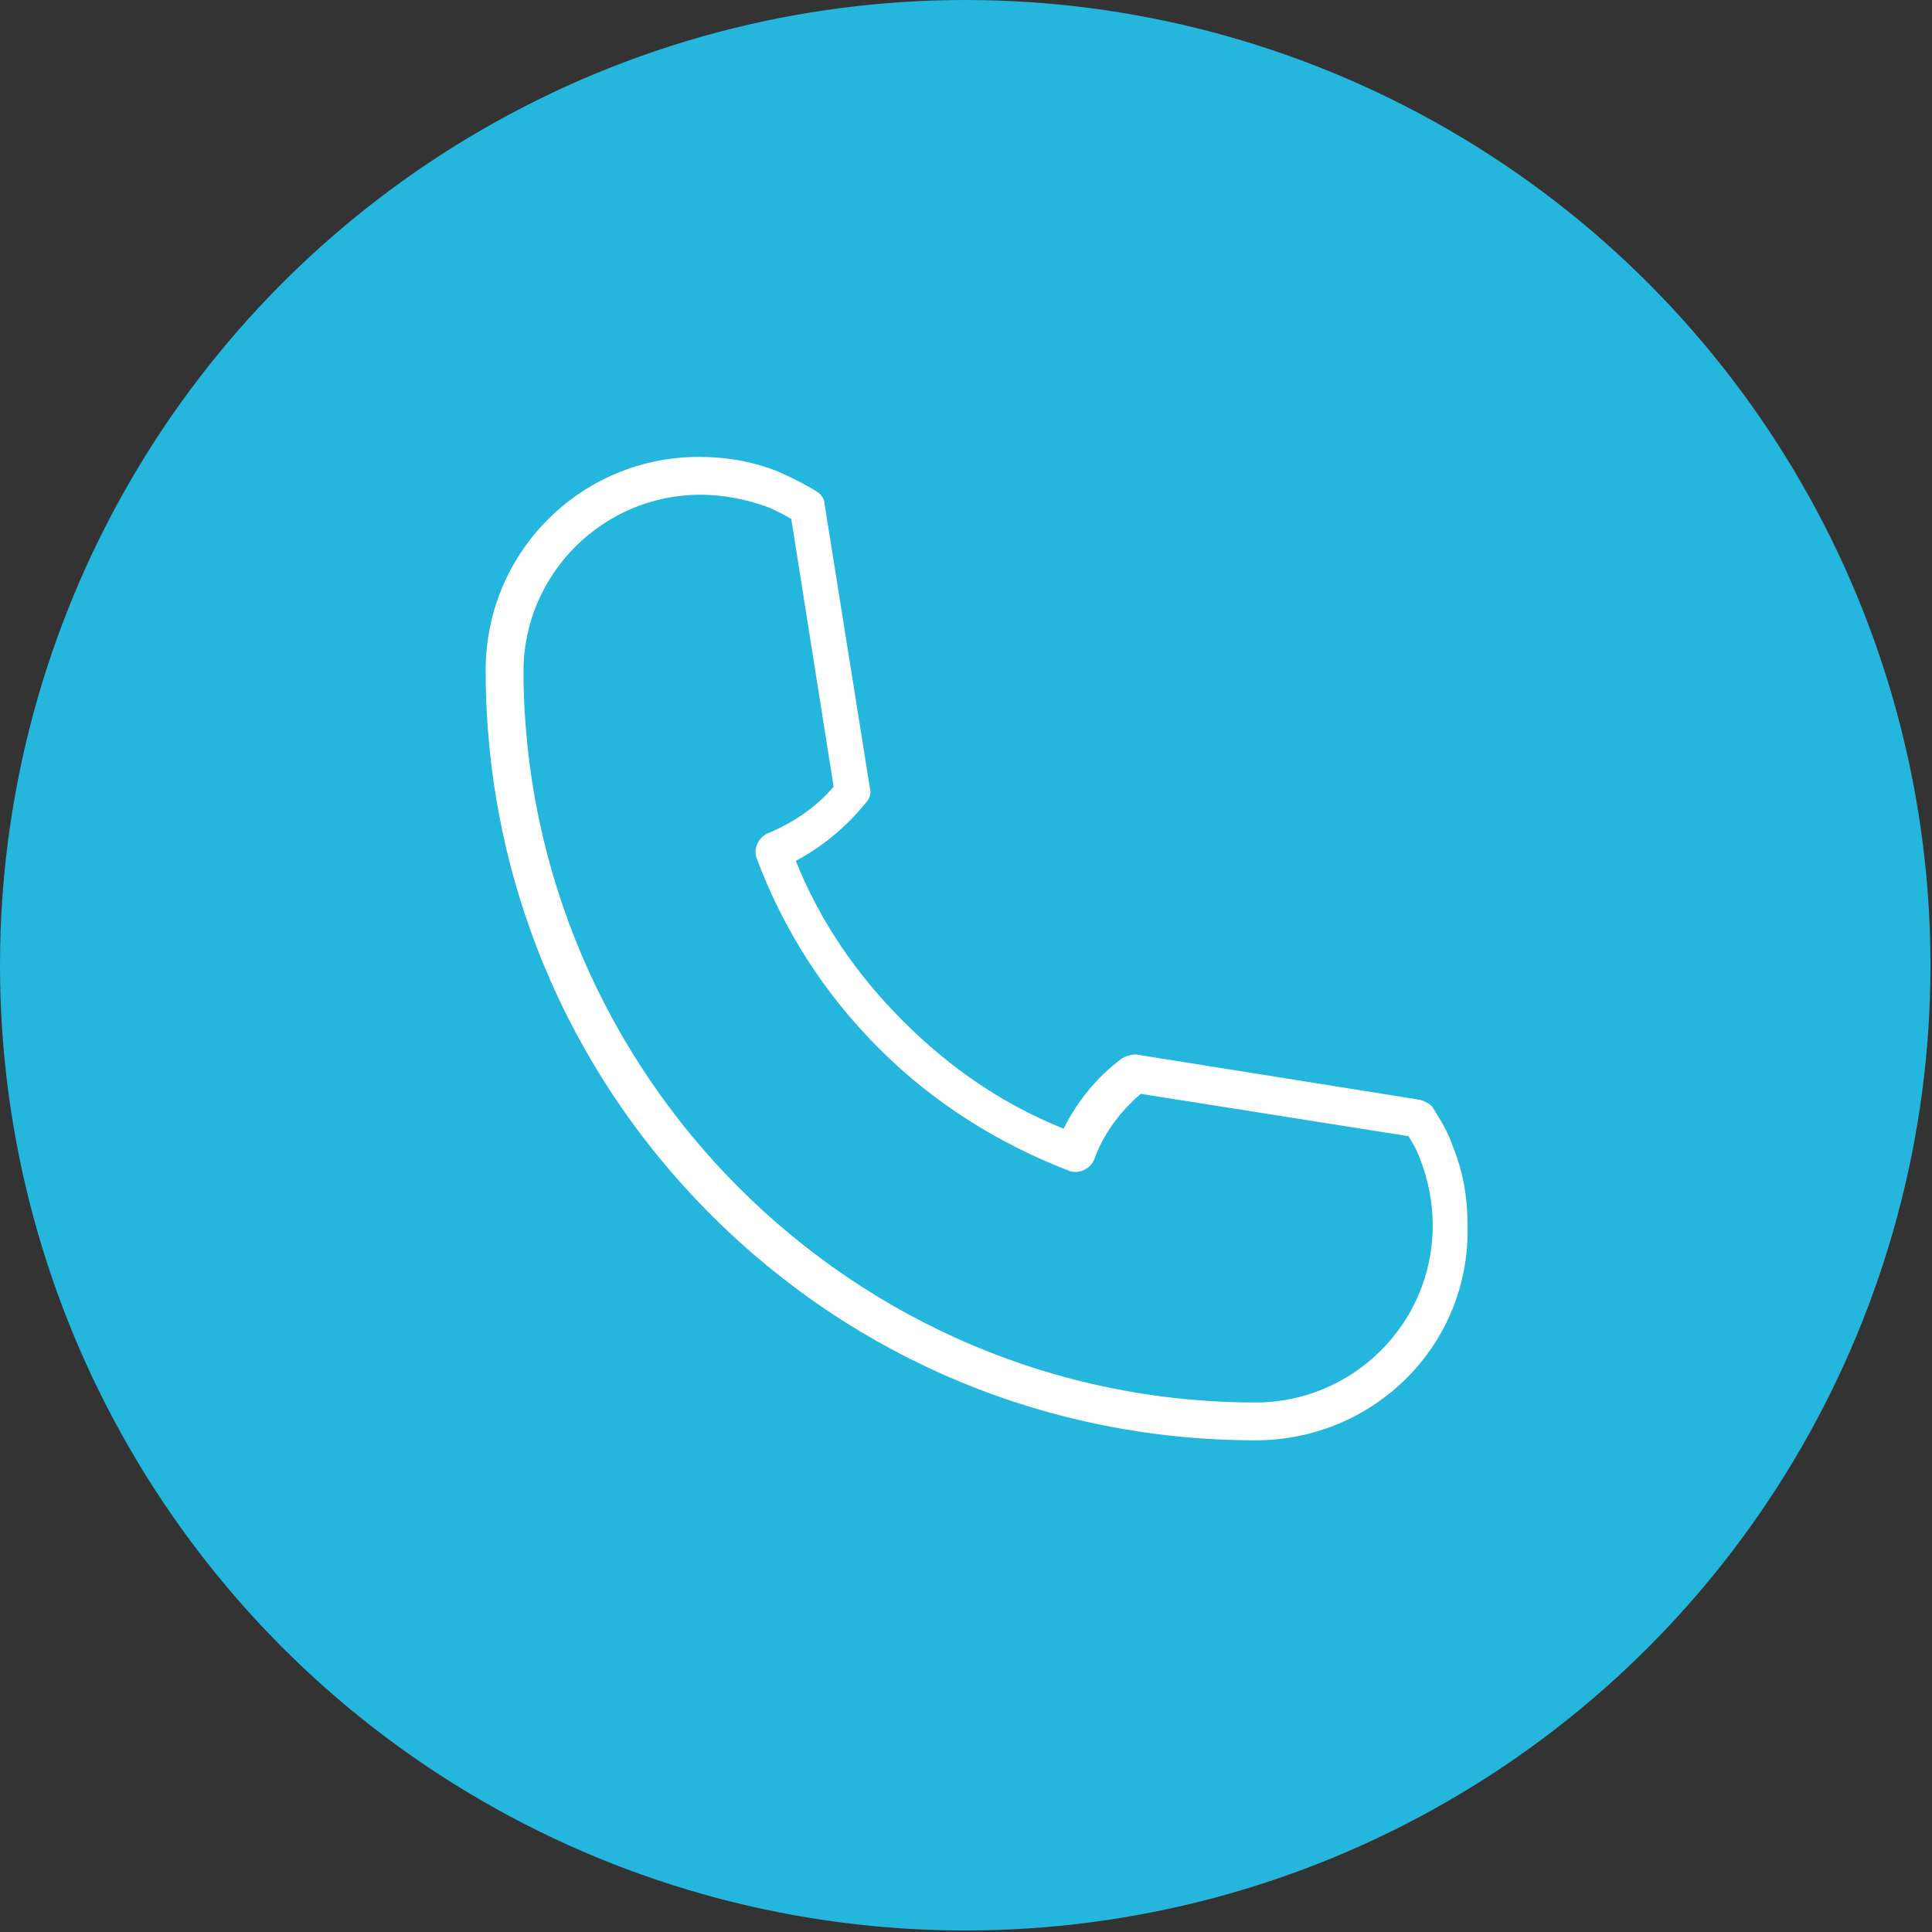 <?xml version="1.0" encoding="utf-8"?>
<!-- Generator: Adobe Illustrator 25.1.0, SVG Export Plug-In . SVG Version: 6.00 Build 0)  -->
<svg version="1.1" id="レイヤー_1" xmlns="http://www.w3.org/2000/svg" xmlns:xlink="http://www.w3.org/1999/xlink" x="0px"
	 y="0px" width="127.7px" height="127.7px" viewBox="0 0 127.7 127.7" style="enable-background:new 0 0 127.7 127.7;"
	 xml:space="preserve">
<rect x="0" y="0" width="127.7" height="127.7" fill="#333333" stroke="none"/>
<style type="text/css">
	.st0{fill:#24B6DC;}
	.st1{fill:#FFFFFF;}
</style>
<g>
	<circle class="st0" cx="63.8" cy="63.8" r="63.8"/>
	<path class="st1" d="M83,95.2c-13.6,0-26.4-5.3-36-14.9c-9.6-9.6-14.9-22.4-14.9-36c0-7.8,6.3-14.1,14.1-14.1c0,0,0,0,0,0
		c1.8,0,3.6,0.3,5.3,1c0.9,0.4,1.7,0.8,2.5,1.3c0.3,0.2,0.5,0.5,0.5,0.8l3,18.8c0.1,0.3,0,0.7-0.3,1c-1.3,1.6-2.9,2.9-4.6,3.8
		c1.6,4,4,7.5,7.1,10.6c3.1,3.1,6.6,5.5,10.6,7.1c0.9-1.8,2.2-3.4,3.8-4.6c0.3-0.2,0.6-0.3,1-0.3l18.8,3c0.3,0.1,0.7,0.3,0.8,0.5
		c0.5,0.8,1,1.6,1.3,2.5c0.7,1.7,1,3.4,1,5.3C97.2,88.9,90.8,95.2,83,95.2z M46.3,32.7c-6.4,0-11.7,5.2-11.7,11.7
		C34.7,71,56.4,92.7,83,92.7c6.4,0,11.7-5.2,11.7-11.7c0-1.5-0.3-3-0.8-4.3c-0.2-0.6-0.5-1.1-0.8-1.6l-17.7-2.8
		c-1.4,1.2-2.5,2.7-3.1,4.4c-0.3,0.6-1,0.9-1.6,0.7c-4.7-1.8-9-4.5-12.6-8.1c-3.6-3.6-6.3-7.8-8.1-12.6c-0.2-0.6,0.1-1.3,0.7-1.6
		c1.7-0.7,3.2-1.7,4.4-3.1l-2.8-17.7c-0.5-0.3-1.1-0.6-1.6-0.8C49.3,33,47.8,32.7,46.3,32.7L46.3,32.7z"/>
</g>
</svg>
